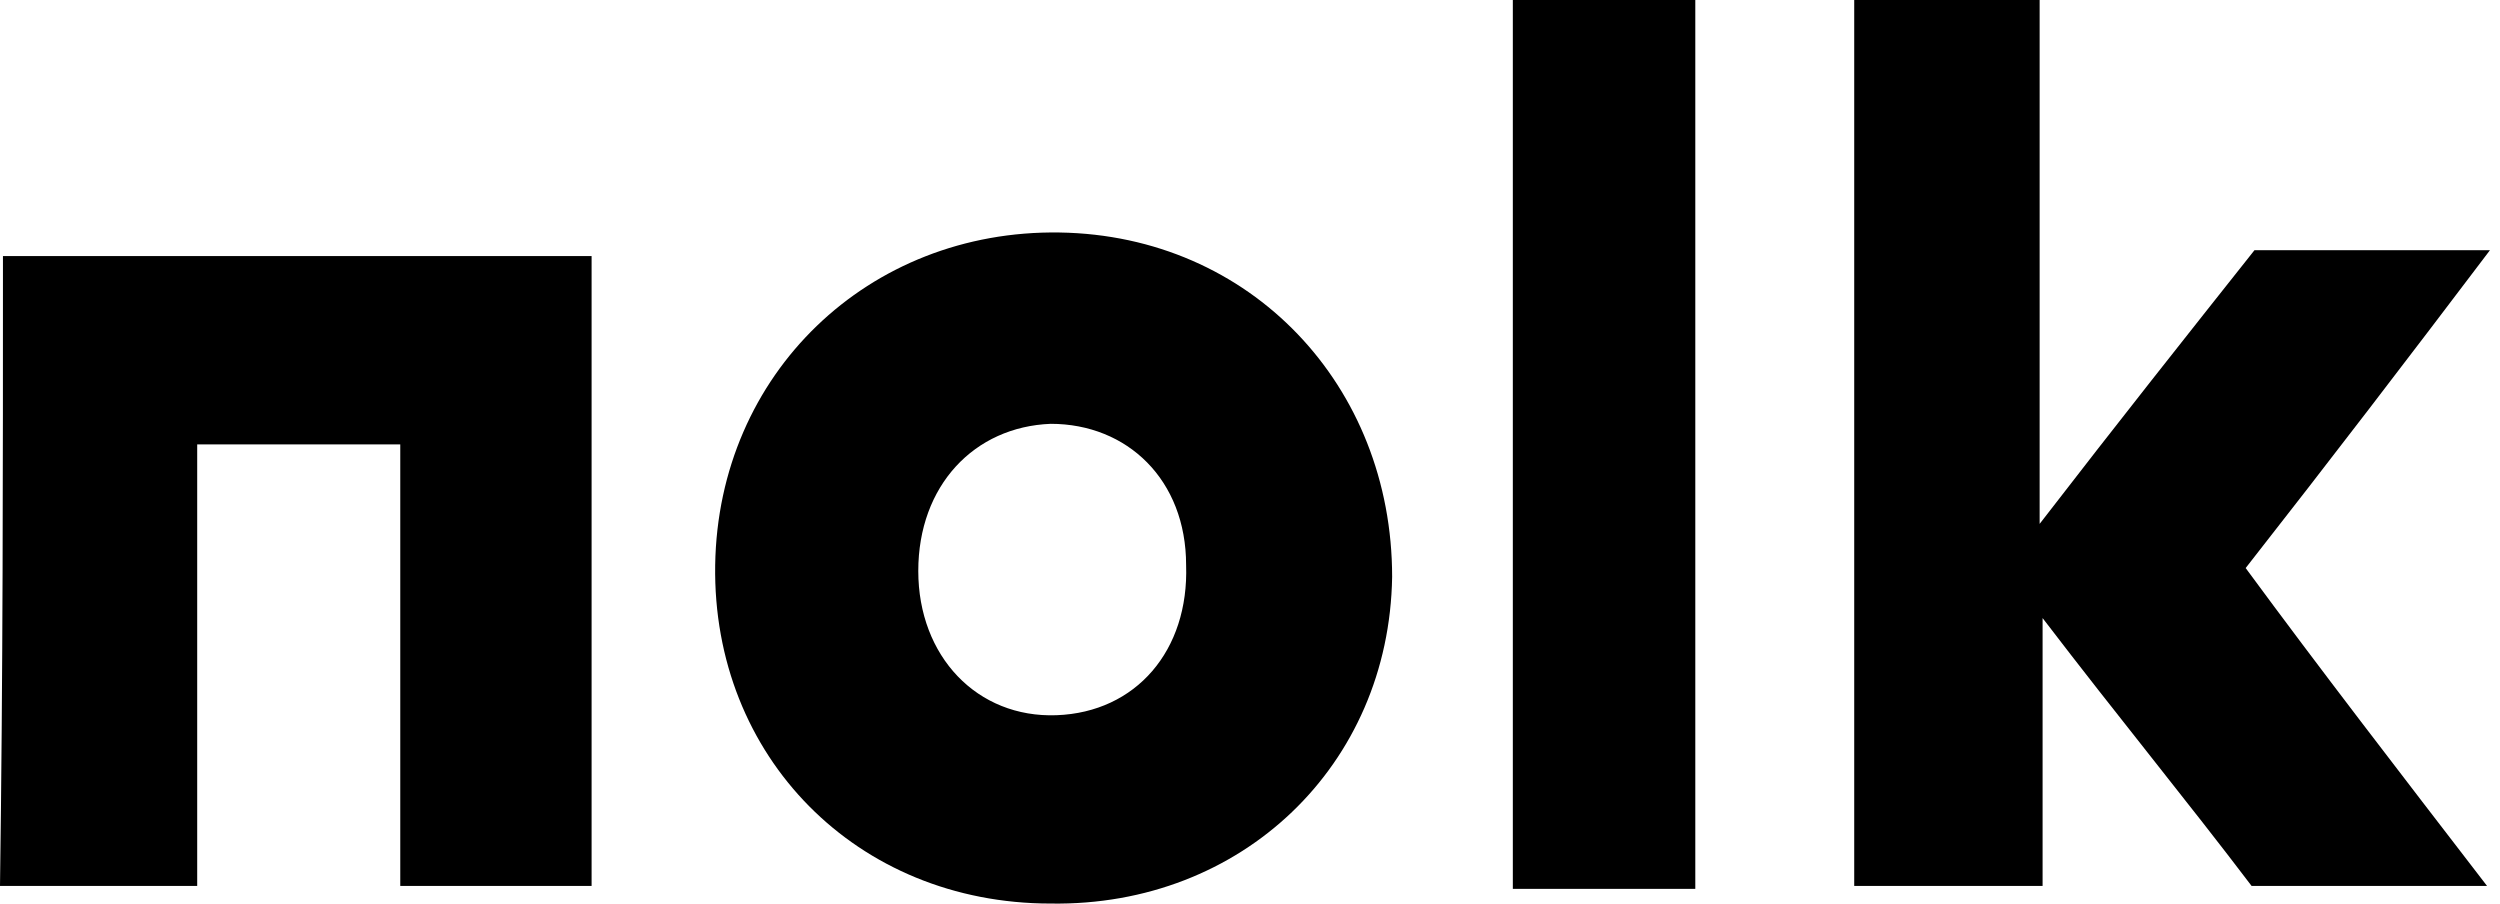 <svg xmlns="http://www.w3.org/2000/svg" width="83" height="30" viewBox="0 0 83 30" aria-label="PayScale"><path d="M82.569 29.412C79.638 29.412 77.195 29.412 74.752 29.412C72.602 26.578 70.355 23.843 67.814 20.52C67.814 23.843 67.814 26.578 67.814 29.412C65.567 29.412 63.612 29.412 61.56 29.412C61.56 19.641 61.56 9.869 61.56 0C63.612 0 65.567 0 67.716 0C67.716 5.667 67.716 11.139 67.716 17.393C70.355 13.973 72.602 11.139 74.849 8.306C77.292 8.306 79.735 8.306 82.667 8.306C79.931 11.921 77.39 15.243 74.556 18.859C76.999 22.181 79.638 25.601 82.569 29.412Z" ></path><path d="M34.884 29.998C28.435 29.998 23.647 25.113 23.744 18.761C23.842 12.41 28.826 7.622 35.177 7.719C41.529 7.817 46.219 12.801 46.219 19.152C46.121 25.406 41.235 30.096 34.884 29.998ZM39.379 18.761C39.379 15.928 37.424 14.071 34.884 14.071C32.343 14.169 30.487 16.123 30.487 18.957C30.487 21.79 32.441 23.843 35.079 23.745C37.718 23.647 39.476 21.595 39.379 18.761Z" ></path><path d="M13.289 14.755C10.944 14.755 8.892 14.755 6.547 14.755C6.547 19.64 6.547 24.526 6.547 29.412C4.202 29.412 2.15 29.412 0 29.412C0.098 22.474 0.098 15.537 0.098 8.501C6.645 8.501 13.094 8.501 19.641 8.501C19.641 15.439 19.641 22.377 19.641 29.412C17.589 29.412 15.634 29.412 13.289 29.412C13.289 24.624 13.289 19.738 13.289 14.755Z" ></path><path d="M56.284 29.51C54.232 29.51 52.278 29.51 50.226 29.51C50.226 19.738 50.226 9.967 50.226 0C52.278 0 54.232 0 56.284 0C56.284 9.869 56.284 19.543 56.284 29.51Z" ></path></svg> 